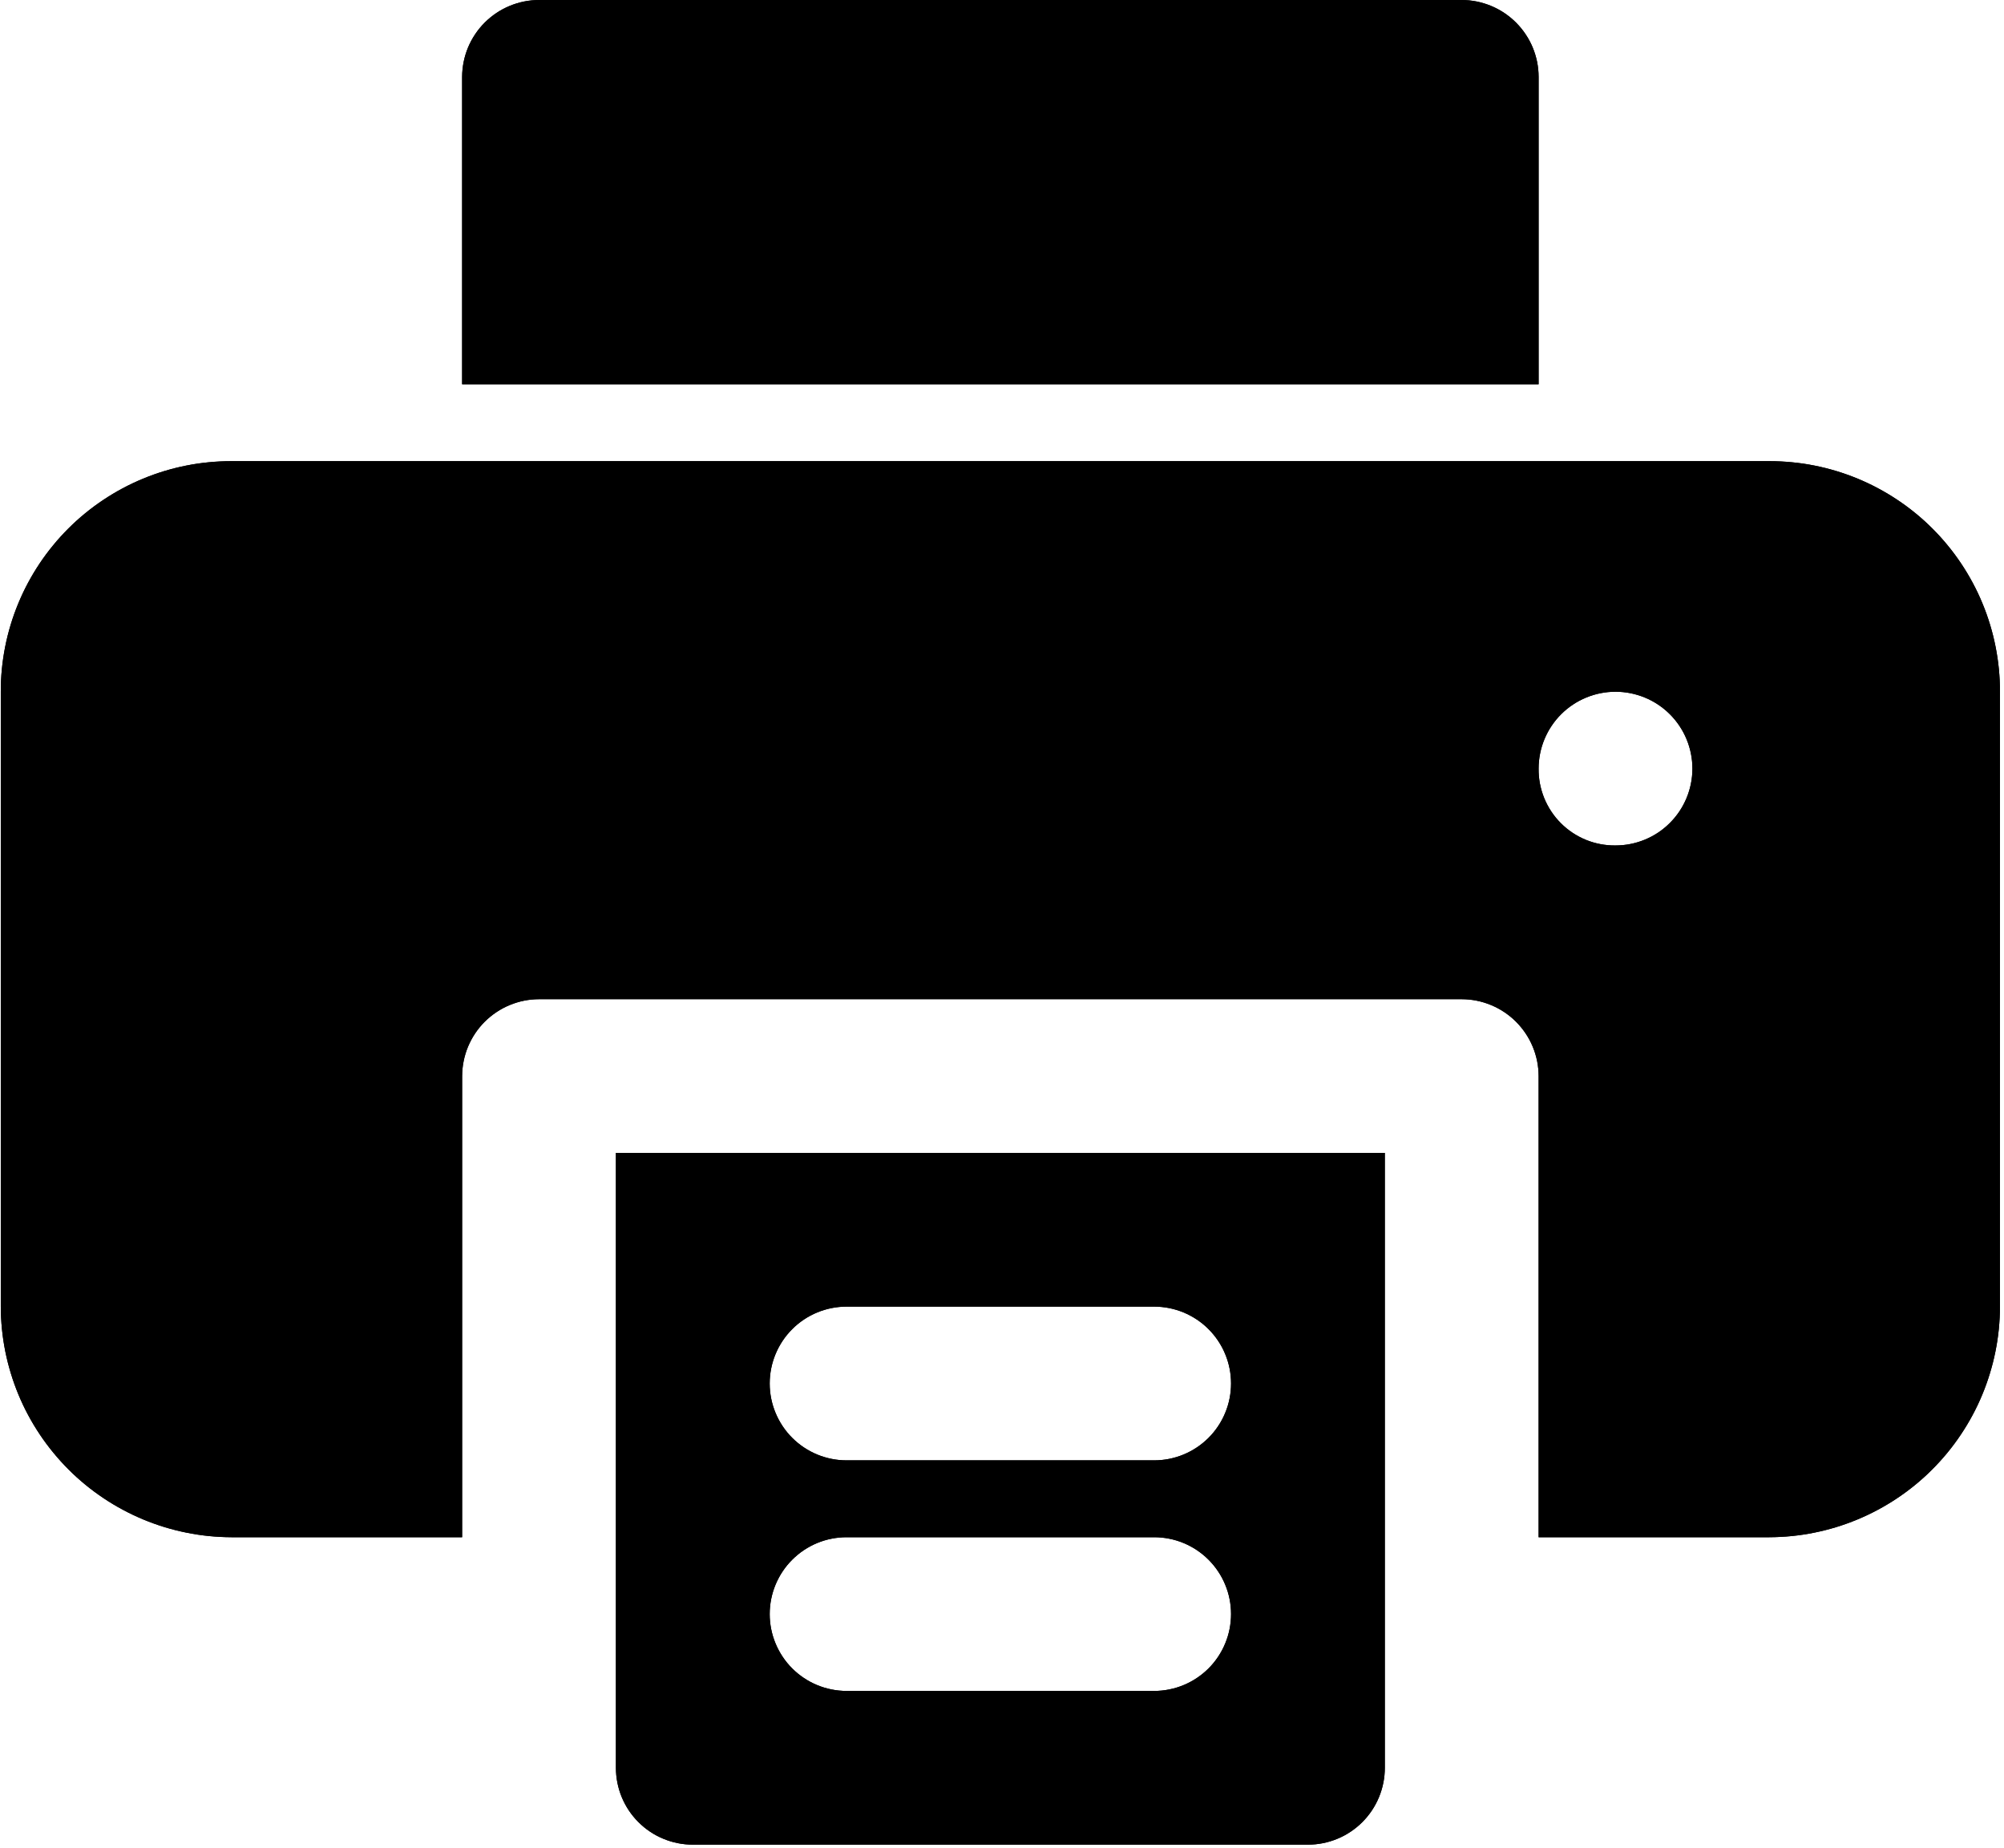<svg version="1.0" preserveAspectRatio="xMidYMid meet" height="378" viewBox="0 0 307.5 283.5" zoomAndPan="magnify" width="410" xmlns:xlink="http://www.w3.org/1999/xlink" xmlns="http://www.w3.org/2000/svg"><defs><clipPath id="9756854d28"><path clip-rule="nonzero" d="M 0.02 70 L 306.98 70 L 306.98 236 L 0.02 236 Z M 0.02 70"></path></clipPath><clipPath id="939b8210d7"><path clip-rule="nonzero" d="M 0.02 70 L 306.98 70 L 306.98 236 L 0.02 236 Z M 0.02 70"></path></clipPath></defs><path fill-rule="nonzero" fill-opacity="1" d="M 94.508 176.875 L 94.508 271.211 C 94.508 271.984 94.582 272.75 94.734 273.508 C 94.887 274.27 95.109 275.008 95.406 275.723 C 95.703 276.438 96.066 277.117 96.496 277.762 C 96.926 278.402 97.414 279 97.965 279.547 C 98.512 280.094 99.105 280.582 99.75 281.012 C 100.395 281.445 101.074 281.809 101.793 282.102 C 102.508 282.398 103.246 282.625 104.004 282.773 C 104.766 282.926 105.531 283 106.305 283 L 200.695 283 C 201.469 283 202.238 282.926 202.996 282.773 C 203.758 282.625 204.492 282.398 205.211 282.102 C 205.926 281.809 206.605 281.445 207.25 281.012 C 207.895 280.582 208.488 280.094 209.039 279.547 C 209.586 279 210.074 278.402 210.504 277.762 C 210.934 277.117 211.297 276.438 211.594 275.723 C 211.891 275.008 212.113 274.27 212.266 273.508 C 212.418 272.75 212.492 271.984 212.492 271.211 L 212.492 176.875 Z M 177.098 259.418 L 129.902 259.418 C 129.129 259.418 128.363 259.344 127.602 259.191 C 126.84 259.039 126.105 258.816 125.387 258.52 C 124.672 258.223 123.992 257.859 123.348 257.43 C 122.703 257 122.109 256.512 121.562 255.965 C 121.012 255.418 120.523 254.82 120.094 254.176 C 119.664 253.531 119.301 252.852 119.004 252.137 C 118.707 251.422 118.484 250.684 118.332 249.926 C 118.18 249.168 118.105 248.398 118.105 247.625 C 118.105 246.852 118.18 246.086 118.332 245.324 C 118.484 244.566 118.707 243.828 119.004 243.113 C 119.301 242.398 119.664 241.719 120.094 241.074 C 120.523 240.43 121.012 239.836 121.562 239.289 C 122.109 238.742 122.703 238.25 123.348 237.82 C 123.992 237.391 124.672 237.027 125.387 236.73 C 126.105 236.434 126.84 236.211 127.602 236.062 C 128.363 235.91 129.129 235.836 129.902 235.836 L 177.098 235.836 C 177.871 235.836 178.641 235.91 179.398 236.062 C 180.16 236.211 180.898 236.434 181.613 236.73 C 182.328 237.027 183.008 237.391 183.652 237.82 C 184.297 238.25 184.891 238.742 185.441 239.289 C 185.988 239.836 186.477 240.43 186.906 241.074 C 187.34 241.719 187.703 242.398 187.996 243.113 C 188.293 243.828 188.52 244.566 188.668 245.324 C 188.82 246.086 188.895 246.852 188.895 247.625 C 188.895 248.398 188.82 249.168 188.668 249.926 C 188.52 250.684 188.293 251.422 187.996 252.137 C 187.703 252.852 187.34 253.531 186.906 254.176 C 186.477 254.82 185.988 255.418 185.441 255.965 C 184.891 256.512 184.297 257 183.652 257.43 C 183.008 257.859 182.328 258.223 181.613 258.52 C 180.898 258.816 180.16 259.039 179.398 259.191 C 178.641 259.344 177.871 259.418 177.098 259.418 Z M 177.098 224.043 L 129.902 224.043 C 129.129 224.043 128.363 223.969 127.602 223.816 C 126.84 223.664 126.105 223.441 125.387 223.145 C 124.672 222.848 123.992 222.484 123.348 222.055 C 122.703 221.625 122.109 221.137 121.562 220.59 C 121.012 220.043 120.523 219.445 120.094 218.801 C 119.664 218.156 119.301 217.477 119.004 216.762 C 118.707 216.047 118.484 215.309 118.332 214.551 C 118.18 213.793 118.105 213.023 118.105 212.25 C 118.105 211.477 118.18 210.711 118.332 209.949 C 118.484 209.191 118.707 208.453 119.004 207.738 C 119.301 207.023 119.664 206.344 120.094 205.699 C 120.523 205.055 121.012 204.461 121.562 203.914 C 122.109 203.363 122.703 202.875 123.348 202.445 C 123.992 202.016 124.672 201.652 125.387 201.355 C 126.105 201.059 126.84 200.836 127.602 200.684 C 128.363 200.535 129.129 200.457 129.902 200.457 L 177.098 200.457 C 177.871 200.457 178.641 200.535 179.398 200.684 C 180.16 200.836 180.898 201.059 181.613 201.355 C 182.328 201.652 183.008 202.016 183.652 202.445 C 184.297 202.875 184.891 203.363 185.441 203.914 C 185.988 204.461 186.477 205.055 186.906 205.699 C 187.34 206.344 187.703 207.023 187.996 207.738 C 188.293 208.453 188.52 209.191 188.668 209.949 C 188.82 210.711 188.895 211.477 188.895 212.25 C 188.895 213.023 188.82 213.793 188.668 214.551 C 188.52 215.309 188.293 216.047 187.996 216.762 C 187.703 217.477 187.34 218.156 186.906 218.801 C 186.477 219.445 185.988 220.043 185.441 220.59 C 184.891 221.137 184.297 221.625 183.652 222.055 C 183.008 222.484 182.328 222.848 181.613 223.145 C 180.898 223.441 180.16 223.664 179.398 223.816 C 178.641 223.969 177.871 224.043 177.098 224.043 Z M 177.098 224.043" fill="#000000"></path><g clip-path="url(#9756854d28)"><path fill-rule="nonzero" fill-opacity="1" d="M 271.484 70.75 L 35.516 70.75 C 34.355 70.75 33.199 70.805 32.043 70.918 C 30.891 71.027 29.746 71.195 28.605 71.422 C 27.469 71.648 26.344 71.926 25.234 72.262 C 24.125 72.598 23.035 72.988 21.961 73.43 C 20.891 73.875 19.844 74.367 18.82 74.914 C 17.797 75.461 16.805 76.055 15.84 76.699 C 14.875 77.34 13.945 78.031 13.047 78.766 C 12.152 79.5 11.293 80.277 10.473 81.098 C 9.652 81.918 8.875 82.773 8.141 83.672 C 7.402 84.566 6.715 85.496 6.07 86.461 C 5.426 87.426 4.832 88.418 4.285 89.441 C 3.738 90.461 3.246 91.508 2.801 92.582 C 2.359 93.652 1.969 94.742 1.633 95.852 C 1.297 96.961 1.016 98.082 0.793 99.219 C 0.566 100.359 0.398 101.504 0.285 102.656 C 0.172 103.809 0.117 104.965 0.121 106.125 L 0.121 200.457 C 0.125 201.617 0.184 202.77 0.301 203.922 C 0.414 205.074 0.59 206.219 0.816 207.352 C 1.047 208.488 1.328 209.609 1.668 210.715 C 2.004 211.824 2.398 212.91 2.84 213.98 C 3.285 215.051 3.781 216.094 4.328 217.113 C 4.875 218.133 5.473 219.125 6.117 220.086 C 6.762 221.051 7.449 221.977 8.188 222.871 C 8.922 223.766 9.699 224.625 10.516 225.441 C 11.336 226.262 12.191 227.039 13.09 227.773 C 13.984 228.508 14.914 229.195 15.875 229.84 C 16.836 230.484 17.828 231.078 18.852 231.625 C 19.871 232.172 20.918 232.668 21.984 233.113 C 23.055 233.559 24.145 233.949 25.254 234.289 C 26.359 234.625 27.48 234.91 28.617 235.137 C 29.754 235.367 30.898 235.539 32.051 235.656 C 33.203 235.77 34.355 235.832 35.516 235.836 L 70.91 235.836 L 70.91 165.082 C 70.914 164.309 70.992 163.543 71.145 162.785 C 71.297 162.027 71.52 161.289 71.816 160.578 C 72.117 159.863 72.48 159.184 72.91 158.539 C 73.34 157.898 73.828 157.305 74.375 156.754 C 74.926 156.207 75.52 155.719 76.164 155.289 C 76.805 154.859 77.484 154.496 78.199 154.199 C 78.914 153.902 79.652 153.676 80.41 153.523 C 81.168 153.371 81.934 153.293 82.711 153.293 L 224.293 153.293 C 225.066 153.293 225.832 153.371 226.59 153.523 C 227.352 153.676 228.086 153.902 228.801 154.199 C 229.516 154.496 230.195 154.859 230.84 155.289 C 231.48 155.719 232.078 156.207 232.625 156.754 C 233.172 157.305 233.66 157.898 234.09 158.539 C 234.523 159.184 234.887 159.863 235.184 160.578 C 235.48 161.289 235.707 162.027 235.859 162.785 C 236.012 163.543 236.086 164.309 236.09 165.082 L 236.09 235.836 L 271.484 235.836 C 272.645 235.832 273.801 235.77 274.953 235.656 C 276.105 235.539 277.25 235.367 278.383 235.137 C 279.52 234.91 280.641 234.625 281.75 234.289 C 282.855 233.949 283.945 233.559 285.016 233.113 C 286.086 232.668 287.129 232.172 288.152 231.625 C 289.172 231.078 290.164 230.484 291.125 229.84 C 292.09 229.195 293.016 228.508 293.914 227.773 C 294.809 227.039 295.664 226.262 296.484 225.441 C 297.305 224.625 298.078 223.766 298.816 222.871 C 299.551 221.977 300.238 221.051 300.883 220.086 C 301.527 219.125 302.125 218.133 302.672 217.113 C 303.219 216.094 303.715 215.051 304.16 213.98 C 304.605 212.91 304.996 211.824 305.332 210.715 C 305.672 209.609 305.957 208.488 306.184 207.352 C 306.414 206.219 306.586 205.074 306.703 203.922 C 306.816 202.77 306.879 201.617 306.883 200.457 L 306.883 106.125 C 306.883 104.965 306.828 103.809 306.715 102.656 C 306.602 101.504 306.434 100.359 306.207 99.219 C 305.984 98.082 305.703 96.961 305.367 95.852 C 305.031 94.742 304.645 93.652 304.199 92.582 C 303.758 91.508 303.262 90.461 302.715 89.441 C 302.168 88.418 301.574 87.426 300.93 86.461 C 300.285 85.496 299.598 84.566 298.859 83.672 C 298.125 82.773 297.348 81.918 296.527 81.098 C 295.707 80.277 294.852 79.5 293.953 78.766 C 293.055 78.031 292.125 77.34 291.16 76.699 C 290.195 76.055 289.203 75.461 288.18 74.914 C 287.156 74.367 286.109 73.875 285.039 73.43 C 283.965 72.988 282.875 72.598 281.766 72.262 C 280.656 71.926 279.531 71.648 278.395 71.422 C 277.258 71.195 276.109 71.027 274.957 70.918 C 273.801 70.805 272.645 70.75 271.484 70.75 Z M 247.887 129.707 C 247.113 129.719 246.34 129.648 245.578 129.504 C 244.812 129.359 244.074 129.141 243.352 128.848 C 242.633 128.555 241.949 128.191 241.301 127.762 C 240.656 127.332 240.055 126.844 239.508 126.293 C 238.957 125.746 238.469 125.148 238.039 124.5 C 237.609 123.852 237.246 123.168 236.953 122.449 C 236.66 121.73 236.441 120.988 236.293 120.227 C 236.148 119.465 236.082 118.695 236.09 117.918 C 236.09 117.145 236.164 116.375 236.316 115.617 C 236.469 114.855 236.691 114.121 236.988 113.406 C 237.285 112.688 237.648 112.008 238.078 111.367 C 238.508 110.723 238.996 110.125 239.547 109.578 C 240.094 109.031 240.691 108.543 241.332 108.113 C 241.977 107.684 242.656 107.32 243.375 107.023 C 244.09 106.727 244.828 106.504 245.586 106.352 C 246.348 106.199 247.113 106.125 247.887 106.125 C 248.664 106.125 249.43 106.199 250.191 106.352 C 250.949 106.504 251.688 106.727 252.402 107.023 C 253.121 107.32 253.801 107.684 254.445 108.113 C 255.086 108.543 255.684 109.031 256.23 109.578 C 256.777 110.125 257.27 110.723 257.699 111.367 C 258.129 112.008 258.492 112.688 258.789 113.406 C 259.086 114.121 259.309 114.855 259.461 115.617 C 259.613 116.375 259.688 117.145 259.688 117.918 C 259.688 118.691 259.613 119.457 259.461 120.219 C 259.309 120.977 259.086 121.715 258.789 122.43 C 258.492 123.145 258.129 123.824 257.699 124.469 C 257.27 125.113 256.777 125.707 256.23 126.254 C 255.684 126.801 255.086 127.293 254.445 127.723 C 253.801 128.152 253.121 128.516 252.402 128.812 C 251.688 129.105 250.949 129.332 250.191 129.48 C 249.43 129.633 248.664 129.707 247.887 129.707 Z M 247.887 129.707" fill="#000000"></path></g><path fill-rule="nonzero" fill-opacity="1" d="M 236.09 11.793 L 236.09 58.957 L 70.91 58.957 L 70.91 11.793 C 70.914 11.02 70.992 10.254 71.145 9.492 C 71.297 8.734 71.52 8 71.816 7.285 C 72.117 6.57 72.48 5.891 72.91 5.25 C 73.34 4.605 73.828 4.012 74.375 3.465 C 74.922 2.918 75.52 2.43 76.164 1.996 C 76.805 1.566 77.484 1.203 78.199 0.906 C 78.914 0.609 79.652 0.387 80.41 0.23 C 81.168 0.078 81.934 0.004 82.711 0 L 224.293 0 C 225.066 0.004 225.832 0.078 226.59 0.23 C 227.352 0.387 228.086 0.609 228.801 0.906 C 229.516 1.203 230.195 1.566 230.84 1.996 C 231.48 2.43 232.078 2.918 232.625 3.465 C 233.172 4.012 233.66 4.605 234.09 5.25 C 234.523 5.891 234.887 6.57 235.184 7.285 C 235.48 8 235.703 8.734 235.859 9.492 C 236.012 10.254 236.086 11.02 236.09 11.793 Z M 236.09 11.793" fill="#000000"></path><path fill-rule="nonzero" fill-opacity="1" d="M 94.508 176.875 L 94.508 271.211 C 94.508 271.984 94.582 272.75 94.734 273.508 C 94.887 274.27 95.109 275.008 95.406 275.723 C 95.703 276.438 96.066 277.117 96.496 277.762 C 96.926 278.402 97.414 279 97.965 279.547 C 98.512 280.094 99.105 280.582 99.75 281.012 C 100.395 281.445 101.074 281.809 101.793 282.102 C 102.508 282.398 103.246 282.625 104.004 282.773 C 104.766 282.926 105.531 283 106.305 283 L 200.695 283 C 201.469 283 202.238 282.926 202.996 282.773 C 203.758 282.625 204.492 282.398 205.211 282.102 C 205.926 281.809 206.605 281.445 207.25 281.012 C 207.895 280.582 208.488 280.094 209.039 279.547 C 209.586 279 210.074 278.402 210.504 277.762 C 210.934 277.117 211.297 276.438 211.594 275.723 C 211.891 275.008 212.113 274.27 212.266 273.508 C 212.418 272.75 212.492 271.984 212.492 271.211 L 212.492 176.875 Z M 177.098 259.418 L 129.902 259.418 C 129.129 259.418 128.363 259.344 127.602 259.191 C 126.84 259.039 126.105 258.816 125.387 258.52 C 124.672 258.223 123.992 257.859 123.348 257.43 C 122.703 257 122.109 256.512 121.562 255.965 C 121.012 255.418 120.523 254.82 120.094 254.176 C 119.664 253.531 119.301 252.852 119.004 252.137 C 118.707 251.422 118.484 250.684 118.332 249.926 C 118.18 249.168 118.105 248.398 118.105 247.625 C 118.105 246.852 118.18 246.086 118.332 245.324 C 118.484 244.566 118.707 243.828 119.004 243.113 C 119.301 242.398 119.664 241.719 120.094 241.074 C 120.523 240.43 121.012 239.836 121.562 239.289 C 122.109 238.742 122.703 238.25 123.348 237.82 C 123.992 237.391 124.672 237.027 125.387 236.73 C 126.105 236.434 126.84 236.211 127.602 236.062 C 128.363 235.91 129.129 235.836 129.902 235.836 L 177.098 235.836 C 177.871 235.836 178.641 235.91 179.398 236.062 C 180.16 236.211 180.898 236.434 181.613 236.73 C 182.328 237.027 183.008 237.391 183.652 237.82 C 184.297 238.25 184.891 238.742 185.441 239.289 C 185.988 239.836 186.477 240.43 186.906 241.074 C 187.34 241.719 187.703 242.398 187.996 243.113 C 188.293 243.828 188.52 244.566 188.668 245.324 C 188.82 246.086 188.895 246.852 188.895 247.625 C 188.895 248.398 188.82 249.168 188.668 249.926 C 188.52 250.684 188.293 251.422 187.996 252.137 C 187.703 252.852 187.34 253.531 186.906 254.176 C 186.477 254.82 185.988 255.418 185.441 255.965 C 184.891 256.512 184.297 257 183.652 257.43 C 183.008 257.859 182.328 258.223 181.613 258.52 C 180.898 258.816 180.16 259.039 179.398 259.191 C 178.641 259.344 177.871 259.418 177.098 259.418 Z M 177.098 224.043 L 129.902 224.043 C 129.129 224.043 128.363 223.969 127.602 223.816 C 126.84 223.664 126.105 223.441 125.387 223.145 C 124.672 222.848 123.992 222.484 123.348 222.055 C 122.703 221.625 122.109 221.137 121.562 220.59 C 121.012 220.043 120.523 219.445 120.094 218.801 C 119.664 218.156 119.301 217.477 119.004 216.762 C 118.707 216.047 118.484 215.309 118.332 214.551 C 118.18 213.793 118.105 213.023 118.105 212.25 C 118.105 211.477 118.18 210.711 118.332 209.949 C 118.484 209.191 118.707 208.453 119.004 207.738 C 119.301 207.023 119.664 206.344 120.094 205.699 C 120.523 205.055 121.012 204.461 121.562 203.914 C 122.109 203.363 122.703 202.875 123.348 202.445 C 123.992 202.016 124.672 201.652 125.387 201.355 C 126.105 201.059 126.84 200.836 127.602 200.684 C 128.363 200.535 129.129 200.457 129.902 200.457 L 177.098 200.457 C 177.871 200.457 178.641 200.535 179.398 200.684 C 180.16 200.836 180.898 201.059 181.613 201.355 C 182.328 201.652 183.008 202.016 183.652 202.445 C 184.297 202.875 184.891 203.363 185.441 203.914 C 185.988 204.461 186.477 205.055 186.906 205.699 C 187.34 206.344 187.703 207.023 187.996 207.738 C 188.293 208.453 188.52 209.191 188.668 209.949 C 188.82 210.711 188.895 211.477 188.895 212.25 C 188.895 213.023 188.82 213.793 188.668 214.551 C 188.52 215.309 188.293 216.047 187.996 216.762 C 187.703 217.477 187.34 218.156 186.906 218.801 C 186.477 219.445 185.988 220.043 185.441 220.59 C 184.891 221.137 184.297 221.625 183.652 222.055 C 183.008 222.484 182.328 222.848 181.613 223.145 C 180.898 223.441 180.16 223.664 179.398 223.816 C 178.641 223.969 177.871 224.043 177.098 224.043 Z M 177.098 224.043" fill="#000000"></path><g clip-path="url(#939b8210d7)"><path fill-rule="nonzero" fill-opacity="1" d="M 271.484 70.75 L 35.516 70.75 C 34.355 70.75 33.199 70.805 32.043 70.918 C 30.891 71.027 29.746 71.195 28.605 71.422 C 27.469 71.648 26.344 71.926 25.234 72.262 C 24.125 72.598 23.035 72.988 21.961 73.43 C 20.891 73.875 19.844 74.367 18.82 74.914 C 17.797 75.461 16.805 76.055 15.84 76.699 C 14.875 77.34 13.945 78.031 13.047 78.766 C 12.152 79.5 11.293 80.277 10.473 81.098 C 9.652 81.918 8.875 82.773 8.141 83.672 C 7.402 84.566 6.715 85.496 6.07 86.461 C 5.426 87.426 4.832 88.418 4.285 89.441 C 3.738 90.461 3.246 91.508 2.801 92.582 C 2.359 93.652 1.969 94.742 1.633 95.852 C 1.297 96.961 1.016 98.082 0.793 99.219 C 0.566 100.359 0.398 101.504 0.285 102.656 C 0.172 103.809 0.117 104.965 0.121 106.125 L 0.121 200.457 C 0.125 201.617 0.184 202.77 0.301 203.922 C 0.414 205.074 0.59 206.219 0.816 207.352 C 1.047 208.488 1.328 209.609 1.668 210.715 C 2.004 211.824 2.398 212.91 2.84 213.98 C 3.285 215.051 3.781 216.094 4.328 217.113 C 4.875 218.133 5.473 219.125 6.117 220.086 C 6.762 221.051 7.449 221.977 8.188 222.871 C 8.922 223.766 9.699 224.625 10.516 225.441 C 11.336 226.262 12.191 227.039 13.09 227.773 C 13.984 228.508 14.914 229.195 15.875 229.84 C 16.836 230.484 17.828 231.078 18.852 231.625 C 19.871 232.172 20.918 232.668 21.984 233.113 C 23.055 233.559 24.145 233.949 25.254 234.289 C 26.359 234.625 27.48 234.91 28.617 235.137 C 29.754 235.367 30.898 235.539 32.051 235.656 C 33.203 235.77 34.355 235.832 35.516 235.836 L 70.91 235.836 L 70.91 165.082 C 70.914 164.309 70.992 163.543 71.145 162.785 C 71.297 162.027 71.52 161.289 71.816 160.578 C 72.117 159.863 72.48 159.184 72.91 158.539 C 73.34 157.898 73.828 157.305 74.375 156.754 C 74.926 156.207 75.52 155.719 76.164 155.289 C 76.805 154.859 77.484 154.496 78.199 154.199 C 78.914 153.902 79.652 153.676 80.41 153.523 C 81.168 153.371 81.934 153.293 82.711 153.293 L 224.293 153.293 C 225.066 153.293 225.832 153.371 226.59 153.523 C 227.352 153.676 228.086 153.902 228.801 154.199 C 229.516 154.496 230.195 154.859 230.84 155.289 C 231.48 155.719 232.078 156.207 232.625 156.754 C 233.172 157.305 233.66 157.898 234.09 158.539 C 234.523 159.184 234.887 159.863 235.184 160.578 C 235.48 161.289 235.707 162.027 235.859 162.785 C 236.012 163.543 236.086 164.309 236.09 165.082 L 236.09 235.836 L 271.484 235.836 C 272.645 235.832 273.801 235.77 274.953 235.656 C 276.105 235.539 277.25 235.367 278.383 235.137 C 279.52 234.91 280.641 234.625 281.75 234.289 C 282.855 233.949 283.945 233.559 285.016 233.113 C 286.086 232.668 287.129 232.172 288.152 231.625 C 289.172 231.078 290.164 230.484 291.125 229.84 C 292.09 229.195 293.016 228.508 293.914 227.773 C 294.809 227.039 295.664 226.262 296.484 225.441 C 297.305 224.625 298.078 223.766 298.816 222.871 C 299.551 221.977 300.238 221.051 300.883 220.086 C 301.527 219.125 302.125 218.133 302.672 217.113 C 303.219 216.094 303.715 215.051 304.16 213.98 C 304.605 212.91 304.996 211.824 305.332 210.715 C 305.672 209.609 305.957 208.488 306.184 207.352 C 306.414 206.219 306.586 205.074 306.703 203.922 C 306.816 202.77 306.879 201.617 306.883 200.457 L 306.883 106.125 C 306.883 104.965 306.828 103.809 306.715 102.656 C 306.602 101.504 306.434 100.359 306.207 99.219 C 305.984 98.082 305.703 96.961 305.367 95.852 C 305.031 94.742 304.645 93.652 304.199 92.582 C 303.758 91.508 303.262 90.461 302.715 89.441 C 302.168 88.418 301.574 87.426 300.93 86.461 C 300.285 85.496 299.598 84.566 298.859 83.672 C 298.125 82.773 297.348 81.918 296.527 81.098 C 295.707 80.277 294.852 79.5 293.953 78.766 C 293.055 78.031 292.125 77.34 291.16 76.699 C 290.195 76.055 289.203 75.461 288.18 74.914 C 287.156 74.367 286.109 73.875 285.039 73.43 C 283.965 72.988 282.875 72.598 281.766 72.262 C 280.656 71.926 279.531 71.648 278.395 71.422 C 277.258 71.195 276.109 71.027 274.957 70.918 C 273.801 70.805 272.645 70.75 271.484 70.75 Z M 247.887 129.707 C 247.113 129.719 246.34 129.648 245.578 129.504 C 244.812 129.359 244.074 129.141 243.352 128.848 C 242.633 128.555 241.949 128.191 241.301 127.762 C 240.656 127.332 240.055 126.844 239.508 126.293 C 238.957 125.746 238.469 125.148 238.039 124.5 C 237.609 123.852 237.246 123.168 236.953 122.449 C 236.66 121.73 236.441 120.988 236.293 120.227 C 236.148 119.465 236.082 118.695 236.09 117.918 C 236.09 117.145 236.164 116.375 236.316 115.617 C 236.469 114.855 236.691 114.121 236.988 113.406 C 237.285 112.688 237.648 112.008 238.078 111.367 C 238.508 110.723 238.996 110.125 239.547 109.578 C 240.094 109.031 240.691 108.543 241.332 108.113 C 241.977 107.684 242.656 107.32 243.375 107.023 C 244.09 106.727 244.828 106.504 245.586 106.352 C 246.348 106.199 247.113 106.125 247.887 106.125 C 248.664 106.125 249.43 106.199 250.191 106.352 C 250.949 106.504 251.688 106.727 252.402 107.023 C 253.121 107.32 253.801 107.684 254.445 108.113 C 255.086 108.543 255.684 109.031 256.23 109.578 C 256.777 110.125 257.27 110.723 257.699 111.367 C 258.129 112.008 258.492 112.688 258.789 113.406 C 259.086 114.121 259.309 114.855 259.461 115.617 C 259.613 116.375 259.688 117.145 259.688 117.918 C 259.688 118.691 259.613 119.457 259.461 120.219 C 259.309 120.977 259.086 121.715 258.789 122.43 C 258.492 123.145 258.129 123.824 257.699 124.469 C 257.27 125.113 256.777 125.707 256.23 126.254 C 255.684 126.801 255.086 127.293 254.445 127.723 C 253.801 128.152 253.121 128.516 252.402 128.812 C 251.688 129.105 250.949 129.332 250.191 129.48 C 249.43 129.633 248.664 129.707 247.887 129.707 Z M 247.887 129.707" fill="#000000"></path></g><path fill-rule="nonzero" fill-opacity="1" d="M 236.09 11.793 L 236.09 58.957 L 70.91 58.957 L 70.91 11.793 C 70.914 11.02 70.992 10.254 71.145 9.492 C 71.297 8.734 71.52 8 71.816 7.285 C 72.117 6.57 72.48 5.891 72.91 5.25 C 73.34 4.605 73.828 4.012 74.375 3.465 C 74.922 2.918 75.52 2.43 76.164 1.996 C 76.805 1.566 77.484 1.203 78.199 0.906 C 78.914 0.609 79.652 0.387 80.41 0.23 C 81.168 0.078 81.934 0.004 82.711 0 L 224.293 0 C 225.066 0.004 225.832 0.078 226.59 0.23 C 227.352 0.387 228.086 0.609 228.801 0.906 C 229.516 1.203 230.195 1.566 230.84 1.996 C 231.48 2.43 232.078 2.918 232.625 3.465 C 233.172 4.012 233.66 4.605 234.09 5.25 C 234.523 5.891 234.887 6.57 235.184 7.285 C 235.48 8 235.703 8.734 235.859 9.492 C 236.012 10.254 236.086 11.02 236.09 11.793 Z M 236.09 11.793" fill="#000000"></path></svg>